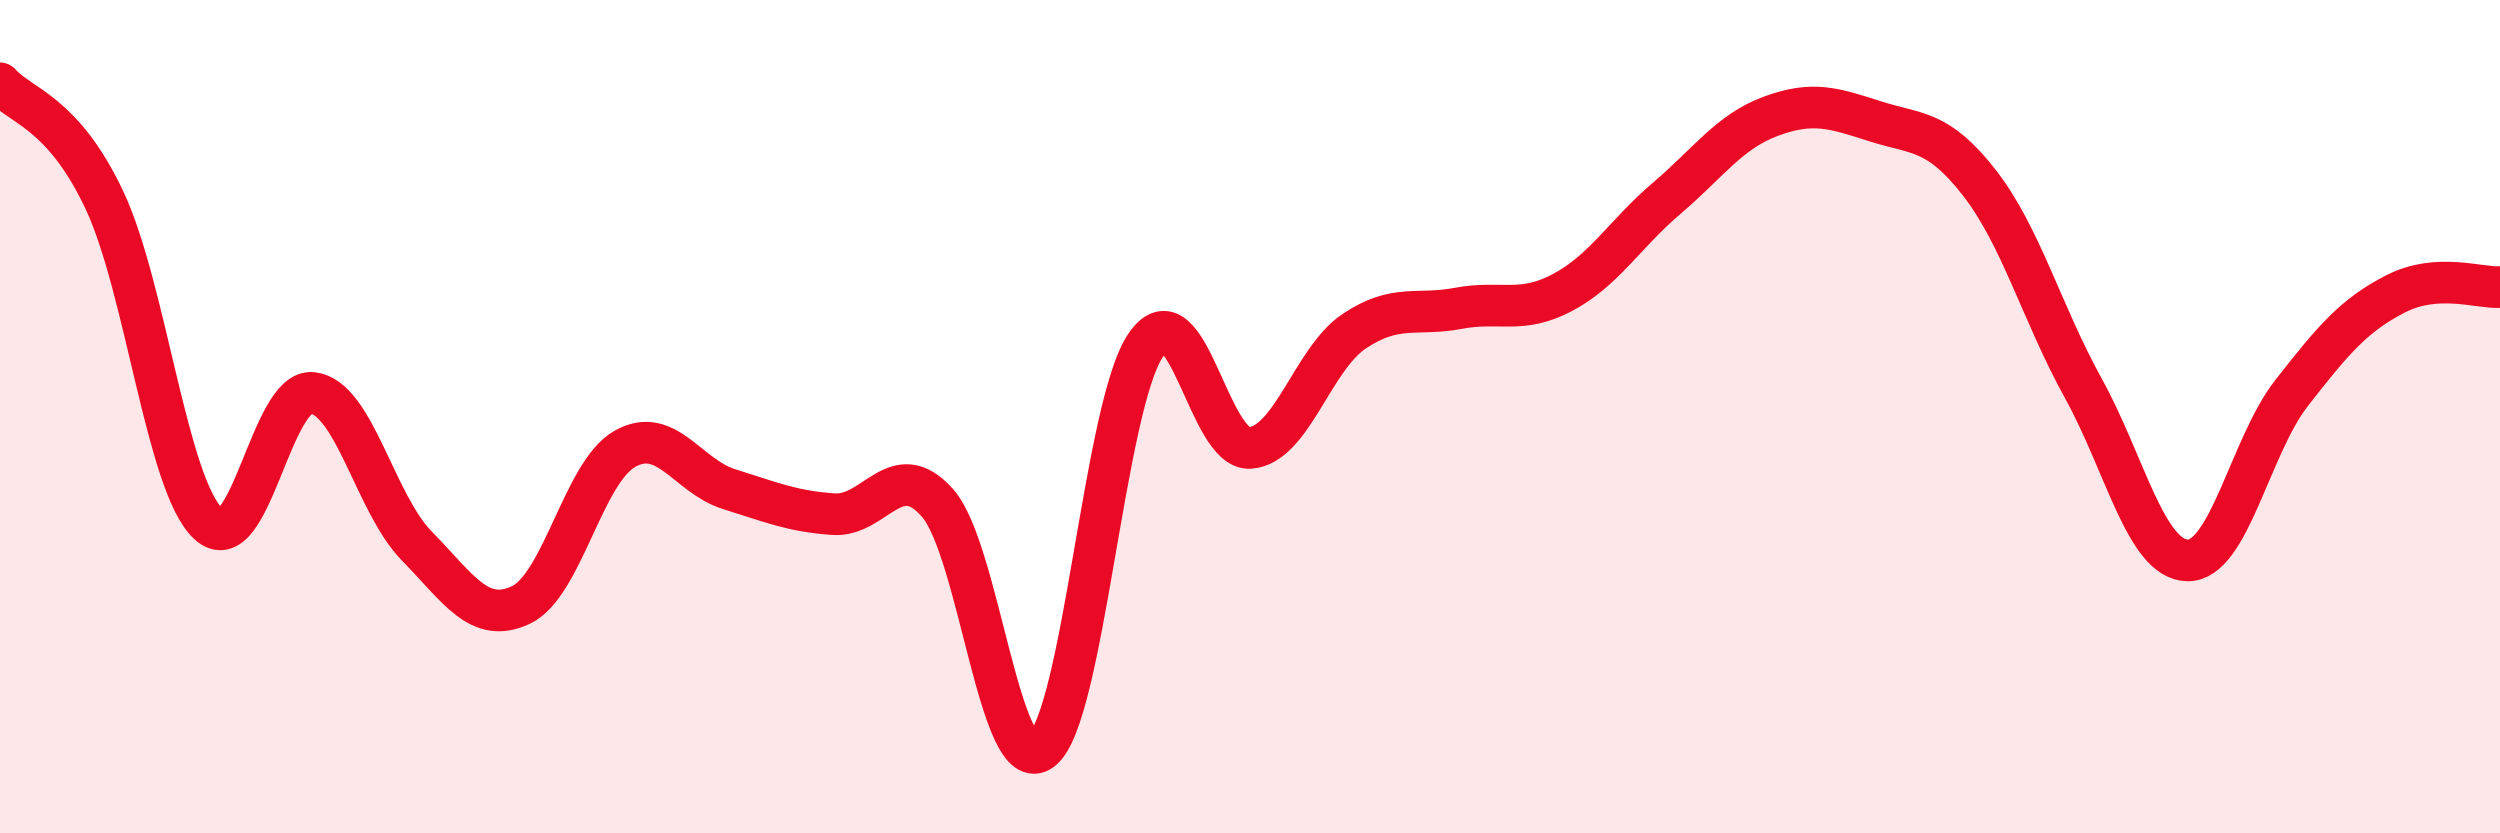 
    <svg width="60" height="20" viewBox="0 0 60 20" xmlns="http://www.w3.org/2000/svg">
      <path
        d="M 0,2 C 0.5,2.56 1.5,2.68 2.5,4.79 C 3.5,6.9 4,11.64 5,12.57 C 6,13.5 6.5,9.32 7.5,9.43 C 8.5,9.54 9,12.08 10,13.1 C 11,14.12 11.5,14.99 12.5,14.52 C 13.5,14.05 14,11.33 15,10.77 C 16,10.21 16.5,11.43 17.5,11.74 C 18.5,12.05 19,12.27 20,12.34 C 21,12.41 21.5,10.94 22.5,12.07 C 23.5,13.2 24,18.76 25,18 C 26,17.24 26.5,9.73 27.5,8.28 C 28.5,6.83 29,10.82 30,10.75 C 31,10.68 31.5,8.62 32.5,7.95 C 33.5,7.28 34,7.59 35,7.4 C 36,7.21 36.5,7.55 37.5,7.02 C 38.5,6.49 39,5.61 40,4.76 C 41,3.91 41.5,3.16 42.5,2.79 C 43.5,2.42 44,2.59 45,2.91 C 46,3.23 46.5,3.1 47.5,4.38 C 48.5,5.66 49,7.51 50,9.32 C 51,11.13 51.5,13.43 52.5,13.45 C 53.5,13.47 54,10.71 55,9.43 C 56,8.15 56.5,7.56 57.5,7.05 C 58.5,6.54 59.5,6.92 60,6.89L60 20L0 20Z"
        fill="#EB0A25"
        opacity="0.1"
        stroke-linecap="round"
        stroke-linejoin="round"
      />
      <path
        d="M 0,2 C 0.5,2.56 1.5,2.68 2.5,4.79 C 3.5,6.9 4,11.64 5,12.57 C 6,13.5 6.5,9.32 7.5,9.43 C 8.5,9.54 9,12.08 10,13.1 C 11,14.12 11.5,14.99 12.5,14.52 C 13.5,14.05 14,11.33 15,10.77 C 16,10.21 16.5,11.43 17.5,11.74 C 18.5,12.05 19,12.27 20,12.34 C 21,12.41 21.5,10.94 22.5,12.07 C 23.5,13.2 24,18.76 25,18 C 26,17.24 26.5,9.73 27.5,8.28 C 28.5,6.83 29,10.82 30,10.75 C 31,10.68 31.5,8.62 32.5,7.95 C 33.5,7.28 34,7.59 35,7.4 C 36,7.21 36.5,7.55 37.5,7.02 C 38.5,6.49 39,5.61 40,4.76 C 41,3.91 41.5,3.16 42.5,2.79 C 43.5,2.42 44,2.59 45,2.91 C 46,3.23 46.5,3.1 47.5,4.38 C 48.5,5.66 49,7.51 50,9.32 C 51,11.13 51.5,13.43 52.5,13.45 C 53.5,13.47 54,10.71 55,9.43 C 56,8.15 56.5,7.56 57.5,7.05 C 58.5,6.54 59.5,6.92 60,6.89"
        stroke="#EB0A25"
        stroke-width="1"
        fill="none"
        stroke-linecap="round"
        stroke-linejoin="round"
      />
    </svg>
  